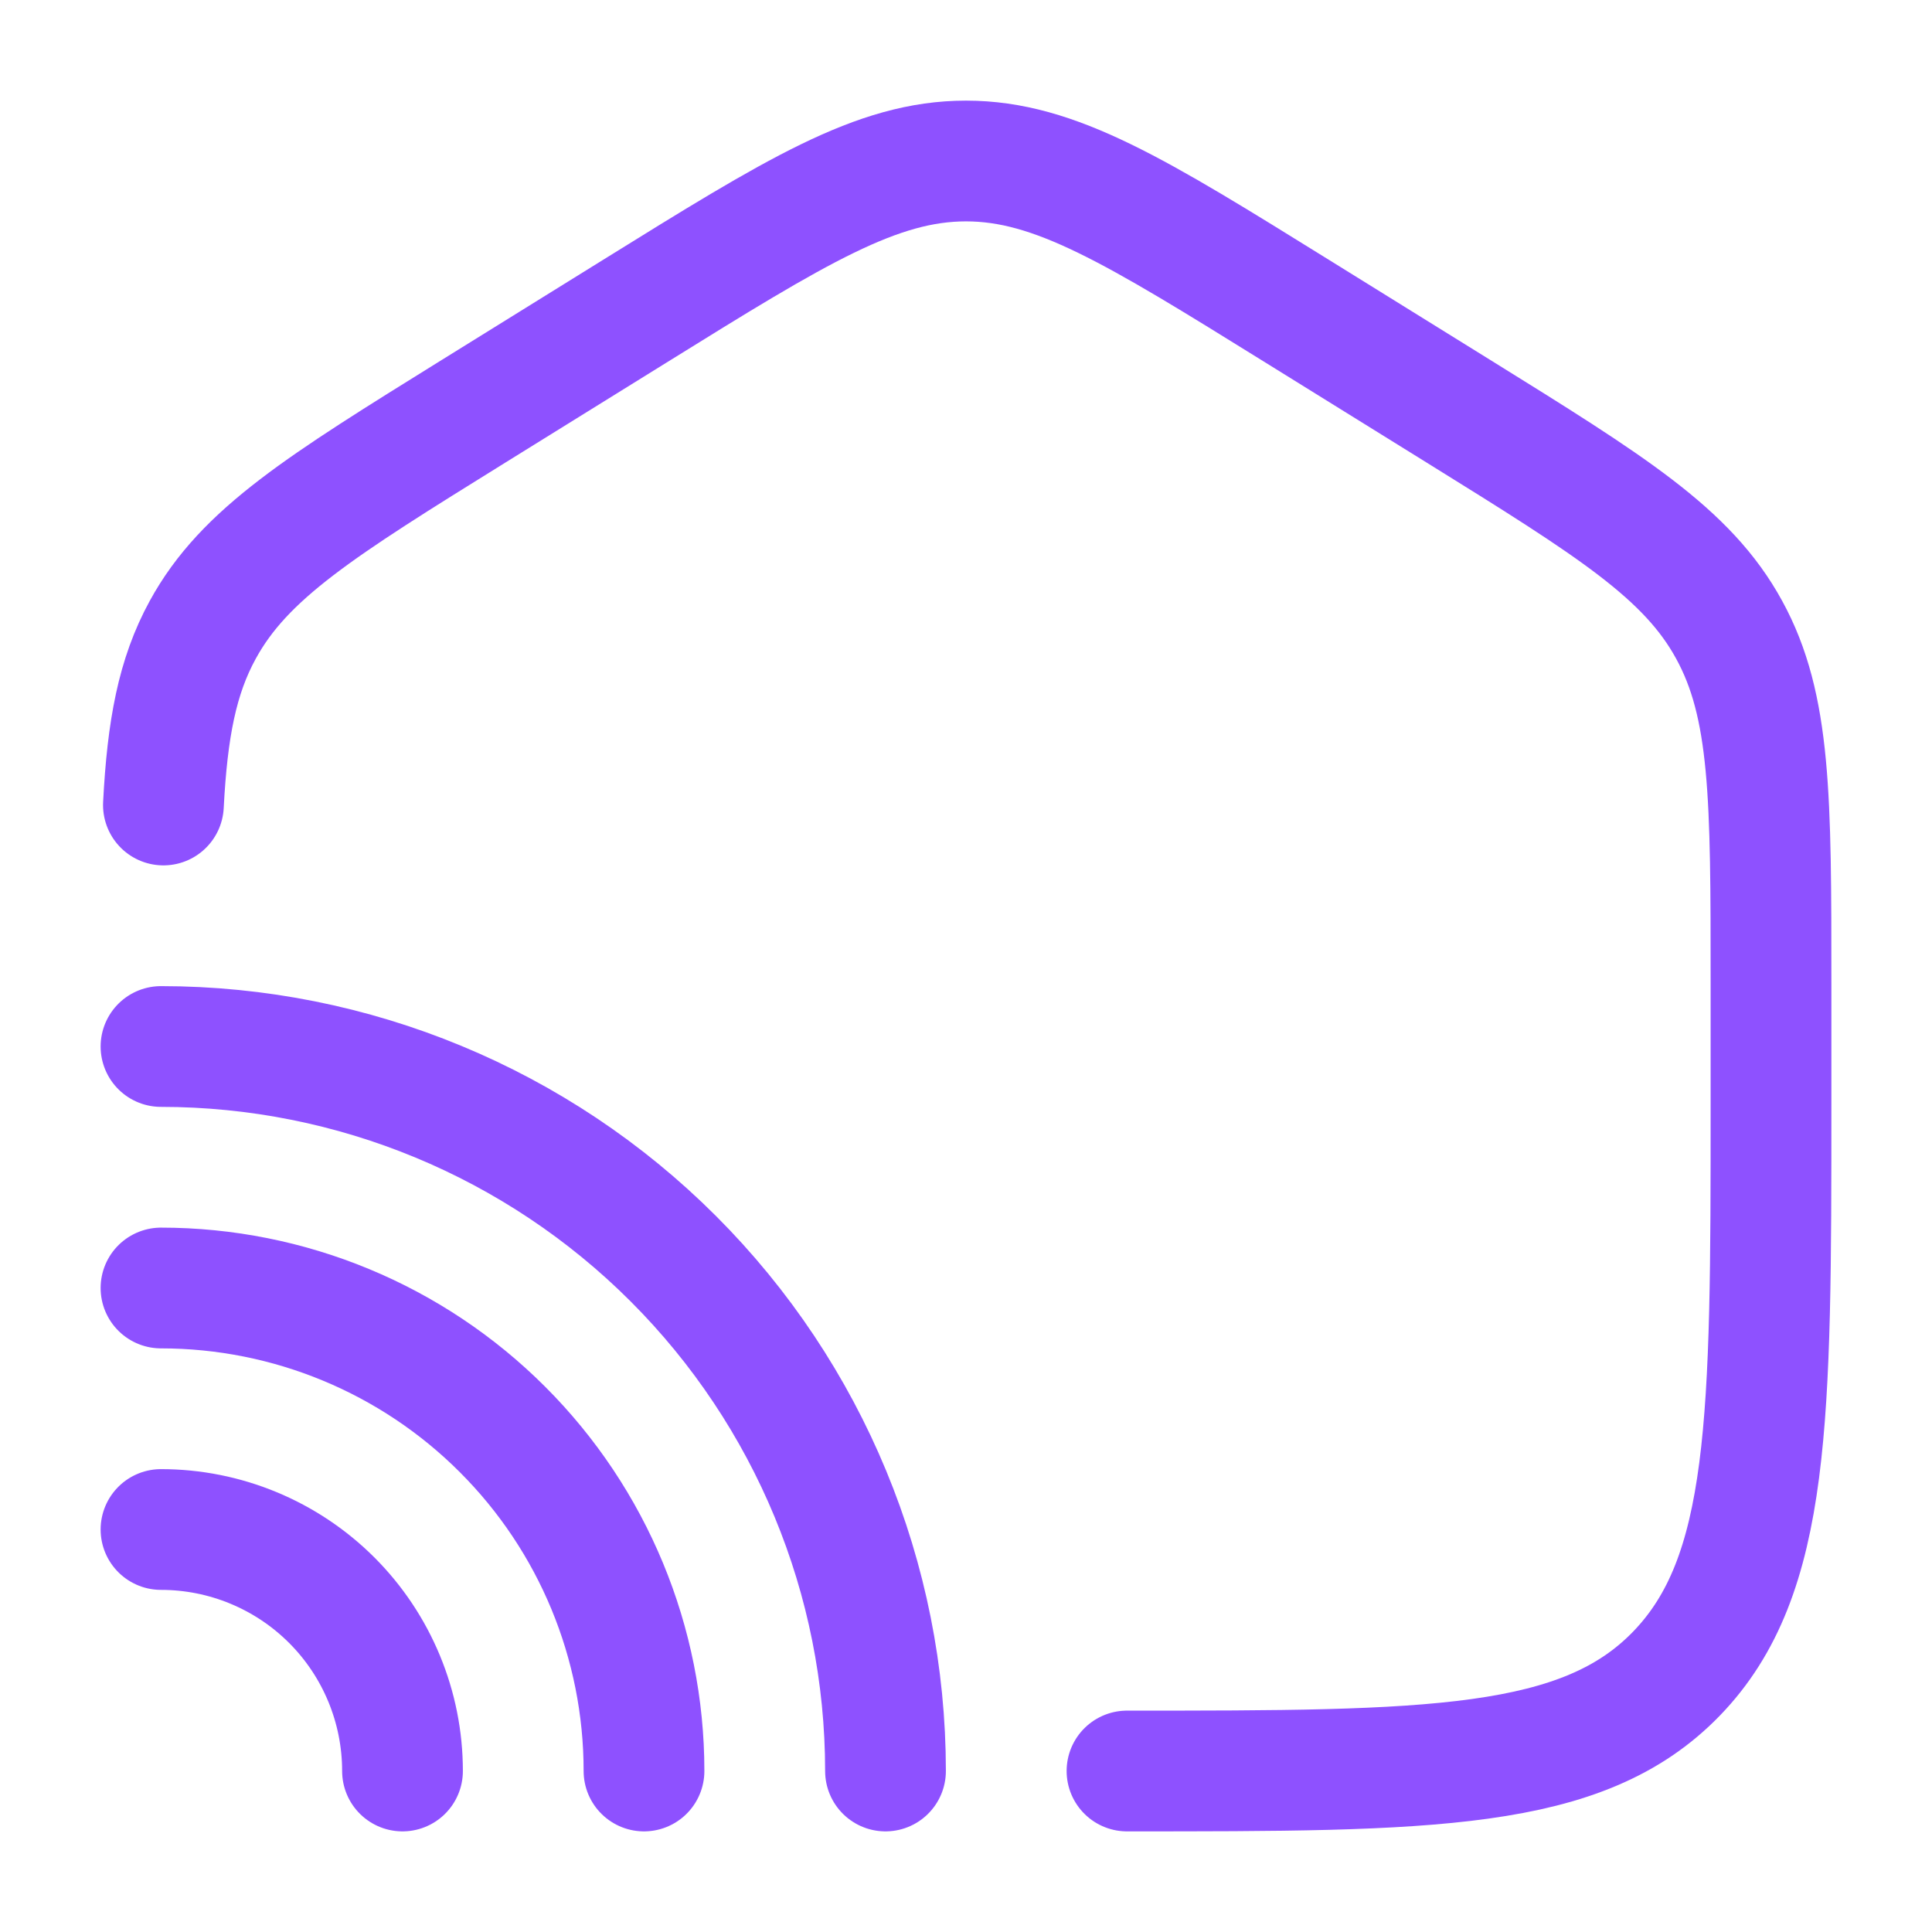 <svg width="48" height="48" viewBox="0 0 48 48" fill="none" xmlns="http://www.w3.org/2000/svg">
<path d="M28 44C35.542 44 39.314 44 41.656 41.576C43.998 39.152 44 35.252 44 27.45V24.408C44 19.83 44 17.542 42.96 15.646C41.924 13.748 40.026 12.572 36.232 10.216L32.232 7.734C28.22 5.244 26.216 4 24 4C21.784 4 19.78 5.244 15.768 7.734L11.768 10.216C7.974 12.572 6.076 13.748 5.038 15.646C4.402 16.806 4.158 18.112 4.06 20" stroke="#8E51FF" stroke-width="3" stroke-linecap="round"/>
<path d="M22 44C22 39.226 20.104 34.648 16.728 31.272C13.352 27.896 8.774 26 4 26" stroke="#8E51FF" stroke-width="3" stroke-linecap="round"/>
<path d="M16 44C16 40.817 14.736 37.765 12.485 35.515C10.235 33.264 7.183 32 4 32M10 44C10 42.409 9.368 40.883 8.243 39.757C7.117 38.632 5.591 38 4 38" stroke="#8E51FF" stroke-width="3" stroke-linecap="round"/>
</svg>
